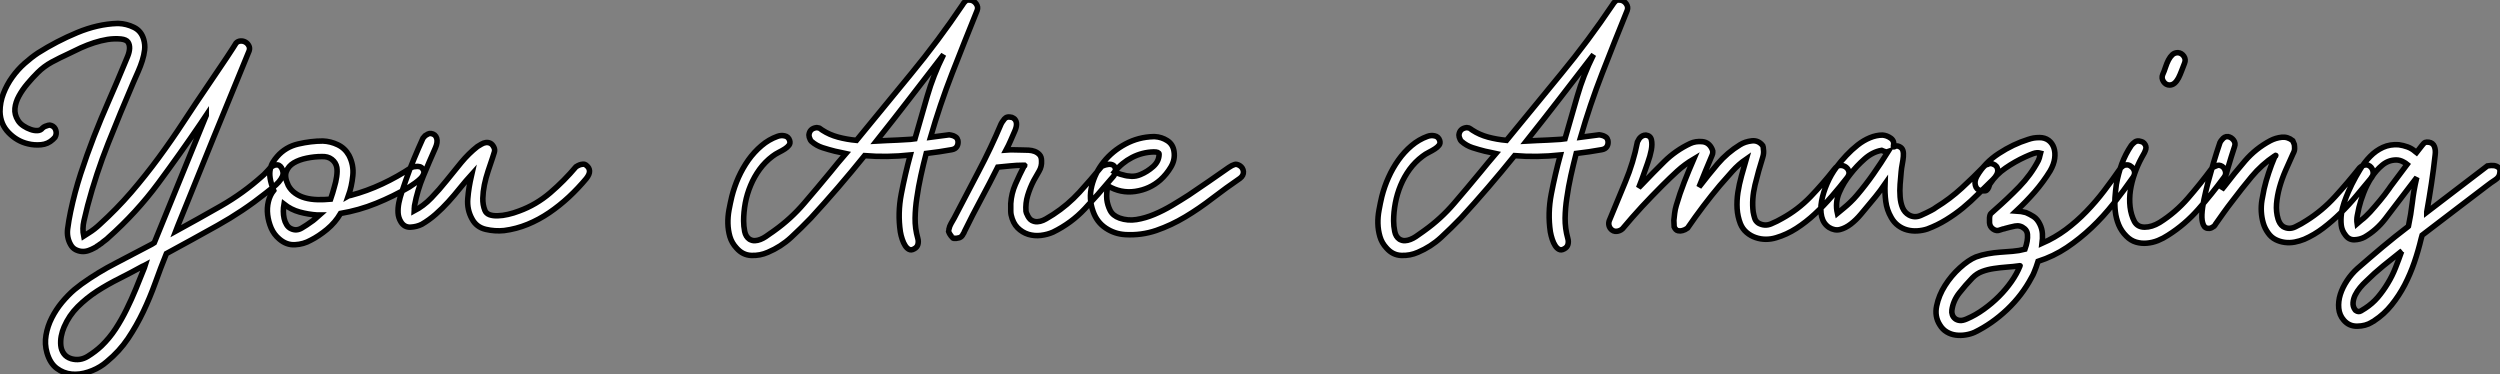 <?xml version="1.0" standalone="no"?>
<svg xmlns="http://www.w3.org/2000/svg" viewBox="-1.29 -41.574 450.156 67.394"><rect x="-1.29" y="-41.574" width="450.156" height="67.394" fill="#808080" stroke="none"/><path d="M19.82-37.35L20.05-37.35Q21.50-37.30 22.82-36.65Q24.14-36.01 24.58-34.50L24.58-34.50Q24.86-33.54 24.75-32.59Q24.64-31.64 24.33-30.66Q24.02-29.68 23.60-28.73Q23.18-27.78 22.74-26.77L22.74-26.77Q20.38-21.28 18.20-15.79Q16.02-10.30 14.50-4.59L14.50-4.59Q14.17-3.25 13.83-1.82Q13.50-0.39 13.78 0.95L13.78 0.95Q14.22 0.67 14.73 0.34L14.73 0.34Q15.74-0.28 16.69-1.18L16.69-1.18Q19.71-3.92 22.32-6.94Q24.92-9.97 27.27-13.16Q29.62-16.35 31.78-19.66Q33.94-22.96 36.12-26.15L36.12-26.15Q37.24-27.83 38.39-29.51Q39.54-31.19 40.66-32.93L40.66-32.93L41.22-33.82Q41.55-34.16 42.03-34.19Q42.50-34.22 42.90-33.99Q43.29-33.77 43.51-33.35Q43.74-32.93 43.57-32.42L43.57-32.42Q40.32-24.53 37.13-16.72Q33.94-8.90 30.74-0.95L30.74-0.95L30.35 0.06Q34.44-2.18 38.47-4.48Q42.50-6.78 45.98-9.91L45.98-9.91Q46.26-10.14 46.48-10.39Q46.70-10.64 46.93-10.86L46.93-10.86Q47.15-11.09 47.38-11.37L47.38-11.37Q47.94-11.82 48.33-11.87Q48.72-11.93 48.97-11.79Q49.22-11.65 49.39-11.37Q49.56-11.09 49.62-10.81L49.62-10.81Q49.78-10.30 49.56-9.80Q49.34-9.30 48.89-8.79Q48.44-8.29 47.80-7.78Q47.15-7.28 46.54-6.78L46.54-6.78Q42.45-3.53 37.88-0.98Q33.32 1.57 28.67 4.09L28.67 4.09Q27.61 6.72 26.66 9.38Q25.70 12.04 24.50 14.56Q23.30 17.08 21.76 19.38Q20.22 21.67 17.98 23.52L17.98 23.52Q17.81 23.69 17.36 24.02L17.36 24.02Q16.13 24.92 14.59 25.42Q13.05 25.93 11.59 25.79Q10.14 25.65 8.93 24.75Q7.73 23.86 7.17 21.95L7.17 21.95Q6.72 20.38 7 18.76Q7.28 17.14 8.04 15.65Q8.79 14.17 9.88 12.85Q10.98 11.54 12.10 10.58L12.10 10.58Q12.43 10.30 12.74 10.08Q13.05 9.86 13.38 9.58L13.38 9.58Q16.35 7.45 19.57 5.80Q22.79 4.14 26.04 2.41L26.04 2.41L26.49 2.13Q28.84-3.64 31.16-9.32Q33.49-15.01 35.84-20.78L35.84-20.78L35.84-20.83L34.83-19.32Q31.14-13.89 27.22-8.60Q23.30-3.30 18.20 1.23L18.20 1.23Q17.98 1.46 17.75 1.62Q17.53 1.79 17.30 1.96L17.30 1.96Q17.14 2.13 16.97 2.24Q16.80 2.35 16.63 2.46L16.63 2.46Q16.52 2.58 16.35 2.66Q16.18 2.74 16.07 2.86L16.07 2.86Q15.96 2.91 15.88 2.97Q15.79 3.02 15.68 3.08L15.68 3.08Q15.18 3.36 14.59 3.56Q14 3.75 13.41 3.70Q12.82 3.64 12.29 3.36Q11.76 3.08 11.42 2.46L11.42 2.46Q10.70 1.18 10.89-0.36Q11.09-1.90 11.42-3.47L11.42-3.47Q12.15-6.94 13.24-10.30Q14.34-13.66 15.62-16.97Q16.91-20.27 18.34-23.52Q19.77-26.77 21.11-30.02L21.11-30.02Q21.39-30.69 21.70-31.44Q22.01-32.20 22.04-32.87Q22.06-33.54 21.76-33.99Q21.45-34.44 20.50-34.55L20.50-34.55Q19.26-34.66 18.06-34.47Q16.86-34.27 15.65-33.88Q14.45-33.49 13.27-32.96Q12.10-32.42 10.98-31.86L10.98-31.86Q9.52-31.19 8.06-30.41Q6.61-29.62 5.49-28.50L5.49-28.50Q4.59-27.61 3.67-26.52Q2.74-25.42 2.13-24.30Q1.51-23.18 1.40-22.06Q1.29-20.94 1.96-19.88L1.96-19.88Q2.30-19.32 2.94-18.90Q3.58-18.48 4.23-18.26Q4.87-18.03 5.46-18.06Q6.05-18.09 6.33-18.48L6.33-18.48Q6.55-18.70 6.83-18.82L6.83-18.82Q7.11-18.93 7.39-19.01Q7.67-19.10 7.95-18.98L7.95-18.98Q8.57-18.76 8.76-18.12Q8.96-17.47 8.62-16.86L8.62-16.86L8.23-16.46Q7.34-15.62 6.10-15.51Q4.87-15.40 3.75-15.68L3.75-15.68Q1.79-16.13 0.28-17.67Q-1.23-19.21-1.29-21.45L-1.29-21.45Q-1.29-23.18-0.67-24.75Q-0.06-26.32 0.92-27.69Q1.90-29.06 3.14-30.16Q4.37-31.25 5.54-32.03L5.54-32.03Q8.90-34.16 12.60-35.70Q16.30-37.24 19.82-37.35L19.82-37.35ZM24.36 6.38L24.36 6.38Q22.34 7.50 20.22 8.57Q18.09 9.63 16.18 10.86Q14.28 12.10 12.71 13.66Q11.14 15.23 10.25 17.30L10.25 17.30Q9.91 18.09 9.74 18.96Q9.58 19.82 9.66 20.64Q9.74 21.45 10.19 22.09Q10.64 22.74 11.54 23.02L11.54 23.02Q13.10 23.46 14.50 22.60Q15.90 21.73 16.97 20.72L16.97 20.72Q18.42 19.32 19.52 17.64Q20.61 15.96 21.50 14.14Q22.40 12.32 23.18 10.42Q23.97 8.51 24.70 6.66L24.70 6.66L24.86 6.16Q24.75 6.22 24.61 6.27Q24.47 6.33 24.36 6.38ZM56.84-16.18L56.84-16.18Q58.24-16.13 59.53-15.51Q60.82-14.90 61.54-13.61L61.54-13.61Q62.44-11.87 62.24-9.94Q62.05-8.01 61.43-6.27L61.43-6.27Q61.54-6.33 61.63-6.33Q61.71-6.33 61.82-6.38L61.82-6.38Q64.79-7.17 67.54-8.46Q70.28-9.74 72.80-11.42L72.80-11.42Q73.19-11.59 73.58-11.59L73.58-11.59Q73.92-11.65 74.28-11.56Q74.65-11.48 74.87-11.09L74.87-11.09Q75.15-10.70 74.98-10.25Q74.82-9.80 74.42-9.41Q74.03-9.02 73.47-8.62Q72.91-8.23 72.41-7.90L72.41-7.90Q69.55-6.22 66.44-4.96Q63.34-3.70 60.03-3.14L60.03-3.14Q59.08-1.51 57.60-0.28Q56.11 0.95 54.66 1.68L54.66 1.68Q53.37 2.41 51.83 2.49Q50.29 2.58 49 1.46L49 1.46Q48.05 0.67 47.54-0.50Q47.04-1.68 46.90-2.91Q46.76-4.14 47.04-5.29Q47.32-6.44 47.99-7.28L47.99-7.28Q47.49-8.57 47.35-9.49Q47.21-10.42 47.38-11.14Q47.54-11.87 47.88-12.40Q48.22-12.94 48.61-13.38L48.61-13.38Q50.12-15.12 52.42-15.65Q54.71-16.18 56.84-16.18ZM49.84-4.82L49.84-4.82Q49.73-4.20 49.73-3.53Q49.73-2.86 49.87-2.24Q50.01-1.62 50.32-1.12Q50.62-0.62 51.13-0.39L51.13-0.39Q52.08 0.06 53.03-0.50Q53.98-1.06 54.66-1.57L54.66-1.57Q55.10-1.85 55.47-2.18Q55.83-2.52 56.22-2.86L56.22-2.86L55.83-2.86Q54.21-2.97 52.67-3.39Q51.13-3.81 49.84-4.82L49.84-4.82ZM56.62-13.38L56.62-13.38Q55.33-13.38 53.96-13.10Q52.58-12.82 51.60-12.24Q50.62-11.65 50.26-10.67Q49.90-9.69 50.62-8.18L50.62-8.18Q51.07-7.34 51.86-6.78Q52.64-6.22 53.65-5.94Q54.66-5.66 55.86-5.63Q57.06-5.60 58.24-5.71L58.24-5.71Q58.63-6.83 58.91-7.90L58.91-7.90Q59.19-8.79 59.33-9.77Q59.47-10.75 59.36-11.42L59.36-11.42Q59.19-12.32 58.46-12.88Q57.74-13.44 56.62-13.38ZM76.33-17.53L76.33-17.53Q77.11-17.42 77.34-16.69Q77.56-15.96 77.11-14.95L77.11-14.95Q75.99-12.43 74.93-9.86Q73.86-7.28 73.36-4.59L73.36-4.59Q73.36-4.48 73.33-4.28Q73.30-4.09 73.30-3.92L73.30-3.92Q73.25-3.75 73.25-3.58L73.25-3.58Q74.98-4.48 76.38-5.94Q77.78-7.39 79.10-9.04Q80.42-10.70 81.76-12.32Q83.10-13.94 84.67-15.18L84.67-15.18Q85.01-15.40 85.40-15.62Q85.79-15.85 86.18-15.90Q86.58-15.96 86.97-15.79Q87.36-15.62 87.64-15.06L87.64-15.06Q87.86-14.62 87.72-14.17Q87.58-13.72 87.42-13.22L87.42-13.22Q87.02-12.04 86.60-10.78Q86.18-9.52 85.93-8.29Q85.68-7.06 85.65-5.88Q85.62-4.70 86.02-3.70L86.02-3.70Q86.24-3.14 86.86-2.91Q87.47-2.69 88.34-2.72Q89.21-2.74 90.19-2.97Q91.17-3.19 92.18-3.58L92.18-3.58Q95.26-4.70 97.78-6.86Q100.30-9.02 102.42-11.54L102.42-11.54Q102.76-11.76 103.04-11.87L103.04-11.87Q103.32-11.98 103.68-12.01Q104.05-12.04 104.33-11.76L104.33-11.76Q104.83-11.37 104.86-10.78Q104.89-10.19 104.27-9.41L104.27-9.41Q102.82-7.67 101.14-6.10Q99.46-4.54 97.61-3.28Q95.76-2.02 93.72-1.18Q91.67-0.34 89.49-0.06L89.49-0.06Q87.81 0.11 86.16-0.28Q84.50-0.67 83.72-2.13L83.72-2.13Q82.77-3.81 82.94-5.82Q83.10-7.84 83.61-9.97L83.61-9.97L83.66-10.19Q82.60-9.02 81.56-7.73Q80.53-6.44 79.44-5.24Q78.34-4.03 77.17-3.00Q75.99-1.96 74.65-1.18L74.65-1.18Q73.75-0.73 72.63-0.67Q71.51-0.62 70.90-1.62L70.90-1.62Q70.45-2.35 70.39-3.22Q70.34-4.09 70.53-5.07Q70.73-6.05 71.09-7.08Q71.46-8.12 71.79-9.13L71.79-9.13Q72.46-11.09 73.25-12.96Q74.03-14.84 74.87-16.69L74.87-16.69Q75.04-16.91 75.26-17.14L75.26-17.14Q75.49-17.30 75.77-17.44Q76.05-17.58 76.33-17.53Z" fill="white" stroke="black" transform="scale(1,1)"/><path d="M152.93-16.30L152.93-16.30Q157.86-22.34 162.76-28.28Q167.66-34.22 172.03-40.71L172.03-40.71L172.25-41.05Q172.59-41.44 172.76-41.52Q172.93-41.61 173.49-41.55L173.49-41.55Q174.10-41.44 174.49-40.88Q174.89-40.32 174.66-39.70L174.66-39.70Q172.37-34.05 170.15-28.36Q167.94-22.68 166.26-16.86L166.26-16.86Q167.10-16.97 167.94-17.08Q168.78-17.19 169.62-17.30L169.62-17.30Q170.01-17.25 170.35-17.14L170.35-17.14Q170.63-17.02 170.85-16.86Q171.08-16.69 171.19-16.30L171.19-16.30Q171.30-15.68 171.02-15.20Q170.74-14.73 170.07-14.62L170.07-14.62Q167.89-14.22 165.48-13.94L165.48-13.94Q164.97-11.98 164.53-9.97Q164.08-7.95 163.80-5.94L163.80-5.94Q163.52-4.14 163.49-2.30Q163.46-0.45 163.97 1.34L163.97 1.34Q164.13 1.90 163.99 2.44Q163.85 2.97 163.29 3.25L163.29 3.25Q162.79 3.53 162.40 3.33Q162.01 3.14 161.70 2.66Q161.39 2.18 161.17 1.51Q160.94 0.84 160.83 0.17L160.83 0.17Q160.33-3.19 161.00-6.66Q161.67-10.14 162.62-13.66L162.62-13.66Q158.37-13.22 154.39-13.55L154.39-13.55Q152.04-10.64 149.63-7.84Q147.22-5.04 144.70-2.30L144.70-2.30Q142.97-0.50 141.15 1.18Q139.33 2.86 136.97 3.86L136.97 3.86Q135.57 4.48 134.01 4.42Q132.44 4.37 131.32 3.08L131.32 3.08Q130.48 2.18 130.14 1.04Q129.81-0.11 129.78-1.32Q129.75-2.52 129.97-3.75Q130.20-4.98 130.48-6.16L130.48-6.16Q130.93-7.95 131.68-9.63Q132.44-11.31 133.47-12.77Q134.51-14.22 135.83-15.34Q137.14-16.46 138.71-17.02L138.71-17.02Q139.33-17.25 140.00-17.11Q140.67-16.97 140.89-16.30L140.89-16.30Q141.06-15.79 140.78-15.43Q140.50-15.06 140.03-14.76Q139.55-14.45 138.93-14.14Q138.32-13.83 137.81-13.44L137.81-13.44Q136.47-12.43 135.49-11.09Q134.51-9.74 133.87-8.20Q133.22-6.66 132.91-5.01Q132.61-3.36 132.61-1.79L132.61-1.79Q132.61-0.84 132.80 0.11Q133.00 1.06 133.67 1.51L133.67 1.51Q134.17 1.79 134.65 1.76Q135.13 1.74 135.63 1.54Q136.13 1.34 136.58 1.04Q137.03 0.73 137.42 0.45L137.42 0.45Q137.59 0.34 137.79 0.20Q137.98 0.06 138.15-0.06L138.15-0.06Q141.12-2.18 143.50-4.96Q145.88-7.73 148.23-10.58L148.23-10.58Q148.90-11.42 149.60-12.26Q150.30-13.10 151.03-13.94L151.03-13.94Q150.53-14.06 150.02-14.14Q149.52-14.22 149.07-14.34L149.07-14.34Q147.95-14.62 146.83-14.98Q145.71-15.34 144.81-16.13L144.81-16.13Q144.65-16.30 144.59-16.46L144.59-16.46Q144.37-16.91 144.37-17.25L144.37-17.25Q144.48-18.42 145.71-18.59L145.71-18.59L145.82-18.59Q146.27-18.54 146.38-18.42Q146.49-18.31 146.77-18.14L146.77-18.14Q148.06-17.30 149.63-16.88Q151.20-16.46 152.93-16.30ZM163.46-16.58L163.46-16.58Q164.58-20.44 165.67-24.25Q166.77-28.06 168.56-31.64L168.56-31.64L168.61-31.75Q165.59-27.83 162.59-23.94Q159.60-20.05 156.52-16.18L156.52-16.18Q157.47-16.24 158.42-16.27Q159.37-16.30 160.33-16.35L160.33-16.35Q161.11-16.41 161.89-16.44Q162.68-16.46 163.46-16.58ZM178.36-11.48L178.36-11.48Q176.90-8.57 175.36-5.71Q173.82-2.86 172.37 0.11L172.37 0.11Q172.31 0.34 172.14 0.56L172.14 0.56Q171.92 1.06 171.47 1.23L171.47 1.23L170.91 1.34Q170.63 1.34 170.52 1.34Q170.41 1.34 170.38 1.34Q170.35 1.34 170.27 1.26Q170.18 1.18 169.96 0.90L169.96 0.90L169.73 0.56Q169.62 0.34 169.57 0.25Q169.51 0.17 169.51 0.11Q169.51 0.06 169.54 0Q169.57-0.06 169.57-0.28L169.57-0.28Q169.68-0.84 169.96-1.32Q170.24-1.79 170.52-2.30L170.52-2.30Q172.70-6.50 174.91-10.70Q177.13-14.90 178.97-19.26L178.97-19.26Q179.14-19.60 179.37-19.88L179.37-19.88Q179.53-20.16 179.81-20.36Q180.09-20.55 180.54-20.50L180.54-20.50Q181.05-20.44 181.16-20.33Q181.27-20.22 181.44-20.10L181.44-20.10Q182.05-19.38 181.44-17.98L181.44-17.98Q181.05-17.08 180.68-16.24Q180.32-15.40 179.87-14.56L179.87-14.56Q180.60-14.62 181.33-14.59Q182.05-14.56 182.78-14.56L182.78-14.56Q183.34-14.56 183.93-14.53Q184.52-14.50 185.02-14.31Q185.53-14.11 185.89-13.72Q186.25-13.33 186.25-12.60L186.25-12.60Q186.31-11.59 185.81-10.75Q185.30-9.91 184.85-9.07L184.85-9.07Q184.18-7.78 183.76-6.38Q183.34-4.98 183.45-3.53L183.45-3.53Q183.51-3.19 183.68-2.91L183.68-2.91Q183.79-2.63 183.99-2.35Q184.18-2.07 184.46-1.90L184.46-1.90Q184.97-1.62 185.50-1.65Q186.03-1.68 186.53-1.90Q187.04-2.13 187.51-2.44Q187.99-2.74 188.38-2.97L188.38-2.97Q190.96-4.65 193.06-6.94Q195.16-9.24 197.12-11.65L197.12-11.65Q197.79-11.93 198.29-11.98L198.29-11.98Q198.74-12.04 199.13-11.84Q199.53-11.65 199.58-10.92L199.58-10.92Q199.58-10.53 199.41-10.19L199.41-10.19Q199.30-9.91 199.11-9.72Q198.91-9.52 198.74-9.30L198.74-9.30Q196.45-6.55 194.04-3.98Q191.63-1.40 188.33 0.22L188.33 0.22Q187.32 0.67 186.14 0.81Q184.97 0.95 183.87 0.62Q182.78 0.28 181.94-0.56Q181.10-1.40 180.77-2.91L180.77-2.91Q180.71-3.25 180.71-3.58L180.71-3.58L180.71-4.93Q180.82-6.72 181.55-8.40Q182.28-10.08 183.12-11.70L183.12-11.70Q183.23-11.70 183.23-11.76L183.23-11.76Q183.23-11.76 183.17-11.82L183.17-11.82L182.89-11.82Q181.77-11.82 180.63-11.70Q179.48-11.59 178.36-11.48ZM206.41-16.97L206.64-16.97Q207.87-16.91 208.91-16.24Q209.94-15.57 210.11-14.28L210.11-14.28Q210.33-12.82 209.55-11.51Q208.77-10.19 207.65-9.18L207.65-9.18Q205.74-7.50 203.14-7.11Q200.53-6.72 198.18-8.12L198.18-8.12Q197.90-6.78 198.01-5.66L198.01-5.66Q198.13-4.65 198.60-3.70Q199.08-2.74 200.31-2.30L200.31-2.30Q201.77-1.79 203.36-2.04Q204.96-2.30 206.55-2.97Q208.15-3.64 209.75-4.59Q211.34-5.54 212.74-6.44L212.74-6.44Q214.53-7.67 216.35-8.90Q218.17-10.14 219.97-11.42L219.97-11.42L220.53-11.76Q221.09-12.04 221.37-11.98Q221.65-11.93 221.93-11.76L221.93-11.76Q222.54-11.37 222.60-10.67Q222.65-9.97 221.98-9.46L221.98-9.46Q219.52-7.78 217.08-5.91Q214.65-4.03 212.13-2.52Q209.61-1.01 206.92-0.08Q204.23 0.84 201.32 0.67L201.32 0.67Q199.41 0.56 197.82-0.50Q196.22-1.57 195.55-3.47L195.55-3.47Q194.71-5.77 195.30-8.12Q195.89-10.47 197.45-12.43Q199.02-14.39 201.37-15.65Q203.73-16.91 206.41-16.97L206.41-16.97ZM206.47-14.22L206.47-14.22Q204.40-14.17 202.55-13.22Q200.70-12.26 199.41-10.64L199.41-10.64Q200.14-10.25 200.93-10.08L200.93-10.08Q201.60-9.86 202.44-9.83Q203.28-9.80 204.06-10.14L204.06-10.14Q205.29-10.64 206.36-11.59Q207.42-12.54 207.42-13.83L207.42-13.83Q207.42-14.22 206.47-14.22Z" fill="white" stroke="black" transform="scale(1,1)"/><path d="M269.98-16.30L269.98-16.30Q274.91-22.34 279.81-28.28Q284.71-34.22 289.07-40.71L289.07-40.71L289.30-41.05Q289.63-41.44 289.80-41.52Q289.97-41.61 290.53-41.55L290.53-41.55Q291.15-41.44 291.54-40.88Q291.93-40.32 291.71-39.70L291.71-39.70Q289.41-34.05 287.20-28.36Q284.99-22.68 283.31-16.86L283.31-16.86Q284.15-16.97 284.99-17.08Q285.83-17.19 286.67-17.30L286.67-17.30Q287.06-17.25 287.39-17.14L287.39-17.14Q287.67-17.02 287.90-16.86Q288.12-16.69 288.23-16.30L288.23-16.30Q288.35-15.68 288.07-15.20Q287.79-14.73 287.11-14.62L287.11-14.62Q284.93-14.22 282.52-13.94L282.52-13.94Q282.02-11.98 281.57-9.97Q281.12-7.95 280.84-5.94L280.84-5.94Q280.56-4.14 280.53-2.30Q280.51-0.45 281.01 1.34L281.01 1.34Q281.18 1.90 281.04 2.44Q280.90 2.97 280.34 3.25L280.34 3.25Q279.83 3.53 279.44 3.33Q279.05 3.14 278.74 2.66Q278.43 2.18 278.21 1.51Q277.99 0.84 277.87 0.17L277.87 0.17Q277.37-3.19 278.04-6.66Q278.71-10.14 279.67-13.66L279.67-13.66Q275.41-13.22 271.43-13.55L271.43-13.55Q269.08-10.64 266.67-7.84Q264.27-5.04 261.75-2.30L261.75-2.30Q260.01-0.50 258.19 1.18Q256.37 2.86 254.02 3.86L254.02 3.86Q252.62 4.48 251.05 4.42Q249.48 4.37 248.36 3.08L248.36 3.08Q247.52 2.18 247.19 1.04Q246.85-0.11 246.82-1.32Q246.79-2.52 247.02-3.75Q247.24-4.98 247.52-6.16L247.52-6.16Q247.97-7.95 248.73-9.63Q249.48-11.31 250.52-12.77Q251.55-14.22 252.87-15.34Q254.19-16.46 255.75-17.02L255.75-17.02Q256.37-17.25 257.04-17.11Q257.71-16.97 257.94-16.30L257.94-16.30Q258.11-15.79 257.83-15.43Q257.55-15.06 257.07-14.76Q256.59-14.45 255.98-14.14Q255.36-13.83 254.86-13.44L254.86-13.44Q253.51-12.43 252.53-11.09Q251.55-9.74 250.91-8.20Q250.27-6.66 249.96-5.01Q249.65-3.36 249.65-1.79L249.65-1.79Q249.65-0.84 249.85 0.11Q250.04 1.06 250.71 1.51L250.71 1.51Q251.22 1.79 251.69 1.76Q252.17 1.74 252.67 1.54Q253.18 1.34 253.63 1.04Q254.07 0.73 254.47 0.45L254.47 0.45Q254.63 0.34 254.83 0.20Q255.03 0.06 255.19-0.06L255.19-0.06Q258.16-2.18 260.54-4.96Q262.92-7.73 265.27-10.58L265.27-10.58Q265.95-11.42 266.65-12.26Q267.35-13.10 268.07-13.94L268.07-13.94Q267.57-14.06 267.07-14.14Q266.56-14.22 266.11-14.34L266.11-14.34Q264.99-14.62 263.87-14.98Q262.75-15.34 261.86-16.13L261.86-16.13Q261.69-16.30 261.63-16.46L261.63-16.46Q261.41-16.91 261.41-17.25L261.41-17.25Q261.52-18.42 262.75-18.59L262.75-18.59L262.87-18.59Q263.31-18.54 263.43-18.42Q263.54-18.31 263.82-18.14L263.82-18.14Q265.11-17.30 266.67-16.88Q268.24-16.46 269.98-16.30ZM280.51-16.58L280.51-16.58Q281.63-20.44 282.72-24.25Q283.81-28.06 285.60-31.64L285.60-31.64L285.66-31.75Q282.63-27.83 279.64-23.94Q276.64-20.05 273.56-16.18L273.56-16.18Q274.51-16.24 275.47-16.27Q276.42-16.30 277.37-16.35L277.37-16.35Q278.15-16.41 278.94-16.44Q279.72-16.46 280.51-16.58ZM295.07-17.25L295.07-17.25Q295.91-17.14 296.07-16.38Q296.24-15.62 296.05-14.56Q295.85-13.50 295.40-12.24Q294.95-10.98 294.56-9.86L294.56-9.86Q294.45-9.52 294.31-9.16Q294.17-8.79 294.06-8.51L294.06-8.51Q293.89-8.12 293.78-7.78L293.78-7.78L294.39-8.40Q296.35-10.47 298.40-12.49Q300.44-14.50 303.07-15.74L303.07-15.74Q304.03-16.18 305.23-16.07Q306.43-15.96 306.99-14.73L306.99-14.73Q307.05-14.56 307.11-14.39L307.11-14.39Q307.11-14.28 307.11-14.08Q307.11-13.89 306.99-13.61L306.99-13.61Q306.38-12.15 305.79-10.75Q305.20-9.35 304.64-7.90L304.64-7.90Q306.27-10.02 308.00-12.07Q309.74-14.11 312.03-15.51L312.03-15.51Q312.93-16.07 314.13-16.21Q315.34-16.35 316.12-15.34L316.12-15.34Q316.23-15.06 316.23-14.73L316.23-14.73Q316.35-14 316.12-13.27L316.12-13.27Q315.34-10.81 314.72-8.26Q314.11-5.71 314.39-3.42L314.39-3.42Q314.50-2.80 314.67-2.27Q314.83-1.74 315.34-1.40L315.34-1.40Q316.46-0.78 317.61-1.26Q318.75-1.74 319.59-2.24L319.59-2.24Q322.45-3.81 324.69-6.13Q326.93-8.46 328.95-11.03L328.95-11.03L329.28-11.42Q329.67-11.82 330.21-11.79Q330.74-11.76 331.13-11.45Q331.52-11.14 331.63-10.67Q331.75-10.19 331.35-9.63L331.35-9.63Q330.01-7.90 328.55-6.22Q327.10-4.54 325.50-3.05Q323.91-1.57 322.17-0.45Q320.43 0.67 318.53 1.23L318.53 1.23Q317.63 1.51 316.68 1.51Q315.73 1.51 314.83 1.20Q313.94 0.90 313.21 0.28Q312.48-0.34 312.09-1.29L312.09-1.29Q311.59-2.58 311.50-4.00Q311.42-5.43 311.64-6.92Q311.87-8.40 312.29-9.91Q312.71-11.42 313.15-12.94L313.15-12.94Q311.75-11.98 310.63-10.72Q309.51-9.46 308.39-8.18L308.39-8.18Q305.37-4.59 302.57-0.50L302.57-0.50Q302.12-0.17 301.67-0.06L301.67-0.06Q301.28 0.06 300.86-0.03Q300.44-0.11 300.16-0.73L300.16-0.73Q300.11-1.29 300.11-1.90L300.11-1.90Q300.16-2.46 300.25-3.16Q300.33-3.86 300.55-4.59L300.55-4.59Q301.17-6.72 301.98-8.79Q302.79-10.86 303.69-12.94L303.69-12.94Q302.07-11.98 300.72-10.75Q299.38-9.52 298.09-8.23L298.09-8.23Q296.19-6.33 294.39-4.40Q292.60-2.46 290.87-0.39L290.87-0.39Q290.64-0.17 290.36-0.06L290.36-0.06Q290.08 0.06 289.80 0.08Q289.52 0.11 289.24 0L289.24 0Q288.74-0.22 288.51-0.73Q288.29-1.23 288.46-1.79L288.46-1.79Q289.91-5.32 291.37-8.82Q292.83-12.32 293.55-16.02L293.55-16.02Q293.72-16.35 293.89-16.63L293.89-16.63Q294.39-17.25 295.07-17.25ZM337.68-17.25L337.68-17.25Q338.47-17.19 339.17-16.69Q339.87-16.18 339.64-15.29L339.64-15.29Q339.59-15.01 339.92-15.20Q340.26-15.40 340.71-15.18L340.71-15.18Q341.21-14.95 341.35-14.48Q341.49-14 341.43-13.38Q341.38-12.77 341.24-12.04Q341.10-11.31 341.04-10.64L341.04-10.64Q340.93-9.58 340.85-8.40Q340.76-7.22 340.85-6.13Q340.93-5.04 341.29-4.17Q341.66-3.30 342.44-2.86L342.44-2.86Q343.45-2.30 344.54-2.77Q345.63-3.25 346.47-3.70L346.47-3.70Q346.70-3.81 346.92-3.95Q347.15-4.09 347.37-4.26L347.37-4.26Q349.83-5.77 351.93-7.70Q354.03-9.63 356.11-11.76L356.11-11.76Q356.33-11.93 356.61-11.98L356.61-11.98Q356.83-12.10 357.06-12.12Q357.28-12.15 357.56-12.04L357.56-12.04Q358.35-11.76 358.43-10.98Q358.51-10.19 357.56-9.24L357.56-9.24Q356.22-7.95 354.90-6.64Q353.59-5.32 352.16-4.14Q350.73-2.97 349.13-1.99Q347.54-1.01 345.75-0.34L345.75-0.34Q344.91-0.06 343.95 0Q343.00 0.06 342.13-0.17Q341.27-0.39 340.51-0.95Q339.75-1.51 339.25-2.41L339.25-2.41Q338.47-3.75 338.27-5.29Q338.07-6.83 338.13-8.46L338.13-8.46Q337.74-7.90 337.29-7.28L337.29-7.28Q336.45-6.16 335.44-4.98L335.44-4.98Q334.66-4.03 333.79-3.00Q332.92-1.96 331.97-1.23Q331.02-0.50 330.04-0.25Q329.06 0 328.05-0.62L328.05-0.62Q327.04-1.29 326.73-2.55Q326.43-3.81 326.71-5.35Q326.99-6.89 327.69-8.51Q328.39-10.14 329.39-11.48L329.39-11.48Q330.18-12.54 331.16-13.58Q332.14-14.62 333.20-15.46Q334.27-16.30 335.41-16.77Q336.56-17.25 337.68-17.25ZM337.51-14.50L337.51-14.50Q335.89-14.22 334.46-12.96Q333.03-11.70 331.91-10.25L331.91-10.25Q330.68-8.74 329.90-6.92Q329.11-5.10 329.56-3.14L329.56-3.14Q330.12-3.58 330.74-4.14L330.74-4.14Q331.30-4.59 331.91-5.18Q332.53-5.77 333.09-6.44L333.09-6.44Q334.66-8.29 336.03-10.25Q337.40-12.21 338.69-14.28L338.69-14.28Q338.52-14.22 338.30-14.22L338.30-14.22Q338.13-14.28 337.93-14.34Q337.74-14.39 337.51-14.50L337.51-14.50ZM337.29-14.67L337.29-14.67L337.29-14.67ZM365.96-16.80L365.96-16.80Q366.91-16.80 367.59-16.30Q368.26-15.79 368.54-14.95Q368.82-14.11 368.68-13.05Q368.54-11.98 367.87-10.81L367.87-10.81Q366.63-8.79 365.07-7Q363.50-5.21 361.76-3.58L361.76-3.58Q362.66-3.53 363.50-3.30L363.50-3.30Q364.17-3.02 364.87-2.58Q365.57-2.13 366.02-1.18L366.02-1.18Q366.41-0.39 366.47 0.50Q366.52 1.40 366.41 2.24L366.41 2.24Q368.71 1.23 370.67-0.22Q372.63-1.68 374.36-3.47Q376.10-5.26 377.61-7.25Q379.12-9.24 380.52-11.26L380.52-11.26Q380.63-11.42 380.80-11.54L380.80-11.54Q381.14-11.87 381.53-11.87L381.53-11.87Q381.92-11.93 382.26-11.73Q382.59-11.54 382.82-11.23Q383.04-10.92 383.07-10.53Q383.10-10.14 382.82-9.69L382.82-9.69Q381.14-7.28 379.29-4.93Q377.44-2.58 375.34-0.59Q373.24 1.40 370.86 3.00Q368.48 4.59 365.68 5.49L365.68 5.49Q365.51 5.99 365.35 6.50L365.35 6.50Q365.18 6.94 364.98 7.45Q364.79 7.95 364.51 8.40L364.51 8.40Q362.83 11.59 360.11 14.17Q357.39 16.74 354.26 18.26L354.26 18.26Q353.53 18.59 352.63 18.73Q351.74 18.87 350.87 18.76Q350.00 18.65 349.25 18.20Q348.49 17.75 347.99 16.91L347.99 16.91Q347.03 15.40 347.43 13.50Q347.82 11.59 348.94 9.83Q350.06 8.06 351.60 6.66Q353.14 5.26 354.48 4.70L354.48 4.70Q355.55 4.31 356.64 4.12Q357.73 3.92 358.85 3.84Q359.97 3.75 361.12 3.67Q362.27 3.58 363.33 3.30L363.33 3.30Q363.61 2.52 363.72 1.85L363.72 1.85Q363.83 1.23 363.78 0.62Q363.72 0 363.27-0.39L363.27-0.39Q362.49-1.06 361.54-0.87Q360.59-0.67 359.80-0.45L359.80-0.45Q359.69-0.39 359.49-0.36Q359.30-0.34 359.19-0.28L359.19-0.28L358.85-0.17Q358.23 0.11 357.62-0.31Q357.00-0.73 356.95-1.46L356.95-1.46L356.95-2.35Q357.00-2.97 357.23-3.16Q357.45-3.36 357.95-3.81L357.95-3.81Q360.19-5.77 362.29-7.92Q364.39-10.08 365.74-12.66L365.74-12.66Q365.85-12.88 365.91-13.10Q365.96-13.33 366.02-13.55L366.02-13.55Q366.07-13.78 366.13-14L366.13-14Q365.51-14.17 364.81-13.92Q364.11-13.66 363.39-13.33L363.39-13.33Q361.54-12.49 359.83-11.31Q358.12-10.14 357.06-8.51L357.06-8.51Q356.95-8.40 356.95-8.29L356.95-8.29Q356.67-7.28 356.19-7.22Q355.71-7.17 355.27-7.28L355.27-7.28Q354.59-7.45 354.40-8.20Q354.20-8.96 354.65-9.80L354.65-9.80Q356.05-12.26 358.63-13.94Q361.20-15.62 363.89-16.46L363.89-16.46Q364.39-16.63 364.87-16.72Q365.35-16.80 365.96-16.80ZM362.43 6.27L362.43 6.27Q361.26 6.44 360.05 6.52Q358.85 6.61 357.73 6.78Q356.61 6.94 355.63 7.31Q354.65 7.67 353.87 8.46L353.87 8.46Q352.63 9.74 351.51 11.17Q350.39 12.60 350.17 14.28L350.17 14.28Q350.11 14.67 350.25 15.09Q350.39 15.51 350.73 15.79Q351.07 16.07 351.60 16.13Q352.13 16.18 352.86 15.85L352.86 15.85Q354.43 15.18 355.91 14.11Q357.39 13.05 358.65 11.79Q359.91 10.53 360.89 9.13Q361.87 7.73 362.43 6.33L362.43 6.33Q362.49 6.27 362.43 6.27ZM383.88-16.18L383.88-16.18Q384.39-16.07 384.53-15.99Q384.67-15.90 384.78-15.79L384.78-15.79Q385.23-15.29 385.09-14.73Q384.95-14.17 384.33-13.16L384.33-13.16Q383.60-11.82 383.07-10.30Q382.54-8.79 382.31-7.28Q382.09-5.77 382.26-4.31Q382.43-2.86 383.04-1.68L383.04-1.68Q383.60-0.67 384.89-0.67Q386.18-0.67 387.58-1.51L387.58-1.51Q390.43-3.30 392.67-5.88Q394.91-8.46 396.99-11.26L396.99-11.26Q397.21-11.48 397.49-11.59L397.49-11.59Q397.71-11.70 397.99-11.79Q398.27-11.87 398.55-11.76L398.55-11.76Q399.17-11.54 399.39-10.86Q399.62-10.19 399.17-9.63L399.17-9.63Q396.99-6.66 394.55-3.89Q392.11-1.12 389.09 0.78L389.09 0.78Q388.25 1.34 387.27 1.74Q386.29 2.13 385.28 2.21Q384.27 2.30 383.32 2.02Q382.37 1.74 381.59 0.95L381.59 0.95Q380.69 0.06 380.21-1.09Q379.74-2.24 379.60-3.47Q379.46-4.70 379.54-5.96Q379.63-7.22 379.79-8.40L379.79-8.40Q380.13-10.30 380.77-12.07Q381.42-13.83 382.48-15.40L382.48-15.40Q382.76-15.74 383.10-15.99Q383.43-16.24 383.88-16.18ZM390.88-32.09L390.88-32.09Q391.55-32.03 391.95-31.44Q392.34-30.86 392.06-30.18L392.06-30.18Q391.78-29.51 391.53-28.81Q391.27-28.11 390.97-27.52Q390.66-26.94 390.27-26.60Q389.87-26.26 389.37-26.26L389.37-26.26Q388.70-26.26 388.28-26.88Q387.86-27.50 388.14-28.17L388.14-28.17Q388.42-28.78 388.64-29.48Q388.87-30.18 389.17-30.77Q389.48-31.36 389.87-31.72Q390.27-32.09 390.88-32.09ZM399.90-16.97L399.90-16.97Q400.51-16.86 400.91-16.32Q401.30-15.79 401.07-15.18L401.07-15.18Q400.46-13.33 399.90-11.42Q399.34-9.52 398.83-7.62L398.83-7.62L398.78-7.45Q398.89-7.56 399.00-7.73Q399.11-7.90 399.23-8.01L399.23-8.01Q401.02-10.36 402.95-12.60Q404.88-14.84 407.51-16.24L407.51-16.24Q408.47-16.74 409.56-16.86Q410.65-16.97 411.55-16.24L411.55-16.24Q411.71-15.90 411.83-15.57L411.83-15.57Q411.88-15.23 411.88-14.81Q411.88-14.39 411.60-13.89L411.60-13.89Q410.93-12.43 410.26-10.89Q409.59-9.35 409.17-7.84Q408.75-6.33 408.63-4.87Q408.52-3.42 408.91-2.13L408.91-2.13Q409.03-1.74 409.25-1.37Q409.47-1.01 409.81-0.78L409.81-0.78Q410.87-0.17 412.02-0.73Q413.17-1.29 414.01-1.85L414.01-1.85Q416.87-3.64 419.16-6.16Q421.46-8.68 423.59-11.37L423.59-11.37Q423.81-11.59 424.09-11.70L424.09-11.70Q424.31-11.82 424.59-11.87Q424.87-11.93 425.15-11.82L425.15-11.82Q425.77-11.54 425.97-10.86Q426.16-10.19 425.77-9.63L425.77-9.63Q424.43-8.01 423.05-6.36Q421.68-4.70 420.17-3.22Q418.66-1.74 417.03-0.50Q415.41 0.73 413.62 1.51L413.62 1.51Q412.78 1.85 411.88 2.02Q410.99 2.18 410.12 2.07Q409.25 1.96 408.47 1.57Q407.68 1.18 407.12 0.39L407.12 0.39Q406.51-0.45 406.23-1.43Q405.95-2.41 405.89-3.44Q405.83-4.48 406.00-5.52Q406.17-6.55 406.39-7.56L406.39-7.56Q406.73-9.02 407.21-10.44Q407.68-11.87 408.30-13.33L408.30-13.33Q408.41-13.44 408.47-13.50L408.47-13.50Q408.58-13.72 408.30-13.50L408.30-13.50Q405.95-11.93 404.15-9.77Q402.36-7.62 400.63-5.32L400.63-5.32Q399.84-4.31 399.11-3.28Q398.39-2.24 397.66-1.23L397.66-1.23Q397.55-1.01 397.38-0.84L397.38-0.84Q396.93-0.50 396.54-0.45L396.54-0.45Q395.75-0.39 395.45-1.09Q395.14-1.79 395.19-2.97Q395.25-4.14 395.56-5.63Q395.87-7.11 396.26-8.62L396.26-8.62Q396.76-10.47 397.29-12.29Q397.83-14.11 398.44-15.90L398.44-15.90Q398.61-16.24 398.83-16.46L398.83-16.46Q399.00-16.69 399.28-16.86Q399.56-17.02 399.90-16.97ZM436.07-15.96L436.07-15.96Q436.80-15.85 437.05-15.20Q437.31-14.56 437.19-13.66L437.19-13.66Q436.91-11.09 436.52-8.51Q436.13-5.94 435.68-3.42L435.68-3.42L435.68-3.36Q438.43-5.49 441.14-7.53Q443.86-9.58 446.60-11.70L446.60-11.70Q447.27-11.82 447.78-11.76L447.78-11.76Q448.23-11.70 448.59-11.42Q448.95-11.14 448.84-10.47L448.84-10.47Q448.79-9.69 448.00-9.18Q447.22-8.68 446.43-8.06L446.43-8.06Q443.63-5.94 440.89-3.84Q438.15-1.74 435.35 0.39L435.35 0.39L434.84 0.78Q434.79 0.95 434.67 1.40L434.67 1.40Q434.17 3.53 433.44 5.66Q432.71 7.78 431.71 9.72Q430.70 11.65 429.35 13.33Q428.01 15.01 426.22 16.18L426.22 16.18Q426.11 16.30 425.99 16.32Q425.88 16.35 425.77 16.46L425.77 16.46Q424.65 17.14 423.17 17.16Q421.68 17.19 420.73 16.07L420.73 16.07Q419.95 15.18 419.83 13.94Q419.72 12.71 420.11 11.45Q420.51 10.19 421.32 8.96Q422.13 7.73 423.19 6.78L423.19 6.78Q425.43 4.82 427.70 2.91Q429.97 1.01 432.32-0.78L432.32-0.78L432.38-0.84Q432.83-2.97 433.08-5.12Q433.33-7.28 433.83-9.41L433.83-9.41L433.89-9.63L431.37-6.33Q429.80-4.26 428.21-2.18Q426.61-0.11 424.48 1.12L424.48 1.12Q423.64 1.57 422.63 1.60Q421.63 1.62 421.01 0.73L421.01 0.73Q420.39-0.06 420.28-1.04Q420.17-2.02 420.31-3.05Q420.45-4.09 420.81-5.12Q421.18-6.16 421.57-7.06L421.57-7.06Q421.74-7.39 421.88-7.73Q422.02-8.06 422.19-8.40L422.19-8.40Q422.86-9.74 423.67-11.06Q424.48-12.38 425.49-13.41Q426.50-14.45 427.79-15.04Q429.07-15.62 430.64-15.51L430.64-15.51Q431.43-15.40 432.21-15.12Q432.99-14.84 433.61-14.28L433.61-14.28L433.83-14.11L434.84-15.40Q435.18-15.85 435.40-15.93Q435.63-16.02 436.07-15.96ZM431.20 3.64L431.09 3.70Q429.47 4.98 427.84 6.30Q426.22 7.62 424.76 9.07L424.76 9.07Q424.20 9.58 423.67 10.22Q423.14 10.86 422.80 11.54Q422.47 12.21 422.41 12.91Q422.35 13.61 422.75 14.17L422.75 14.17Q422.86 14.34 422.91 14.34L422.91 14.34Q423.36 14.67 423.81 14.42Q424.26 14.17 424.59 13.94L424.59 13.94Q425.88 13.10 426.86 11.96Q427.84 10.81 428.65 9.46Q429.47 8.12 430.05 6.64Q430.64 5.15 431.15 3.70L431.15 3.70L431.20 3.64ZM430.19-12.77L430.19-12.77Q428.79-12.77 427.67-11.84Q426.55-10.92 425.71-9.60Q424.87-8.29 424.31-6.83Q423.75-5.38 423.47-4.20L423.47-4.20Q423.31-3.47 423.17-2.74Q423.03-2.02 423.14-1.29L423.14-1.29Q423.53-1.62 423.92-1.96L423.92-1.96Q424.31-2.24 424.71-2.63Q425.10-3.02 425.49-3.42L425.49-3.42Q426.39-4.42 427.25-5.46Q428.12-6.50 428.91-7.62L428.91-7.62L429.13-7.95L432.15-11.98Q431.87-12.21 431.54-12.38L431.54-12.38Q430.87-12.77 430.19-12.77Z" fill="white" stroke="black" transform="scale(1,1)"/></svg>